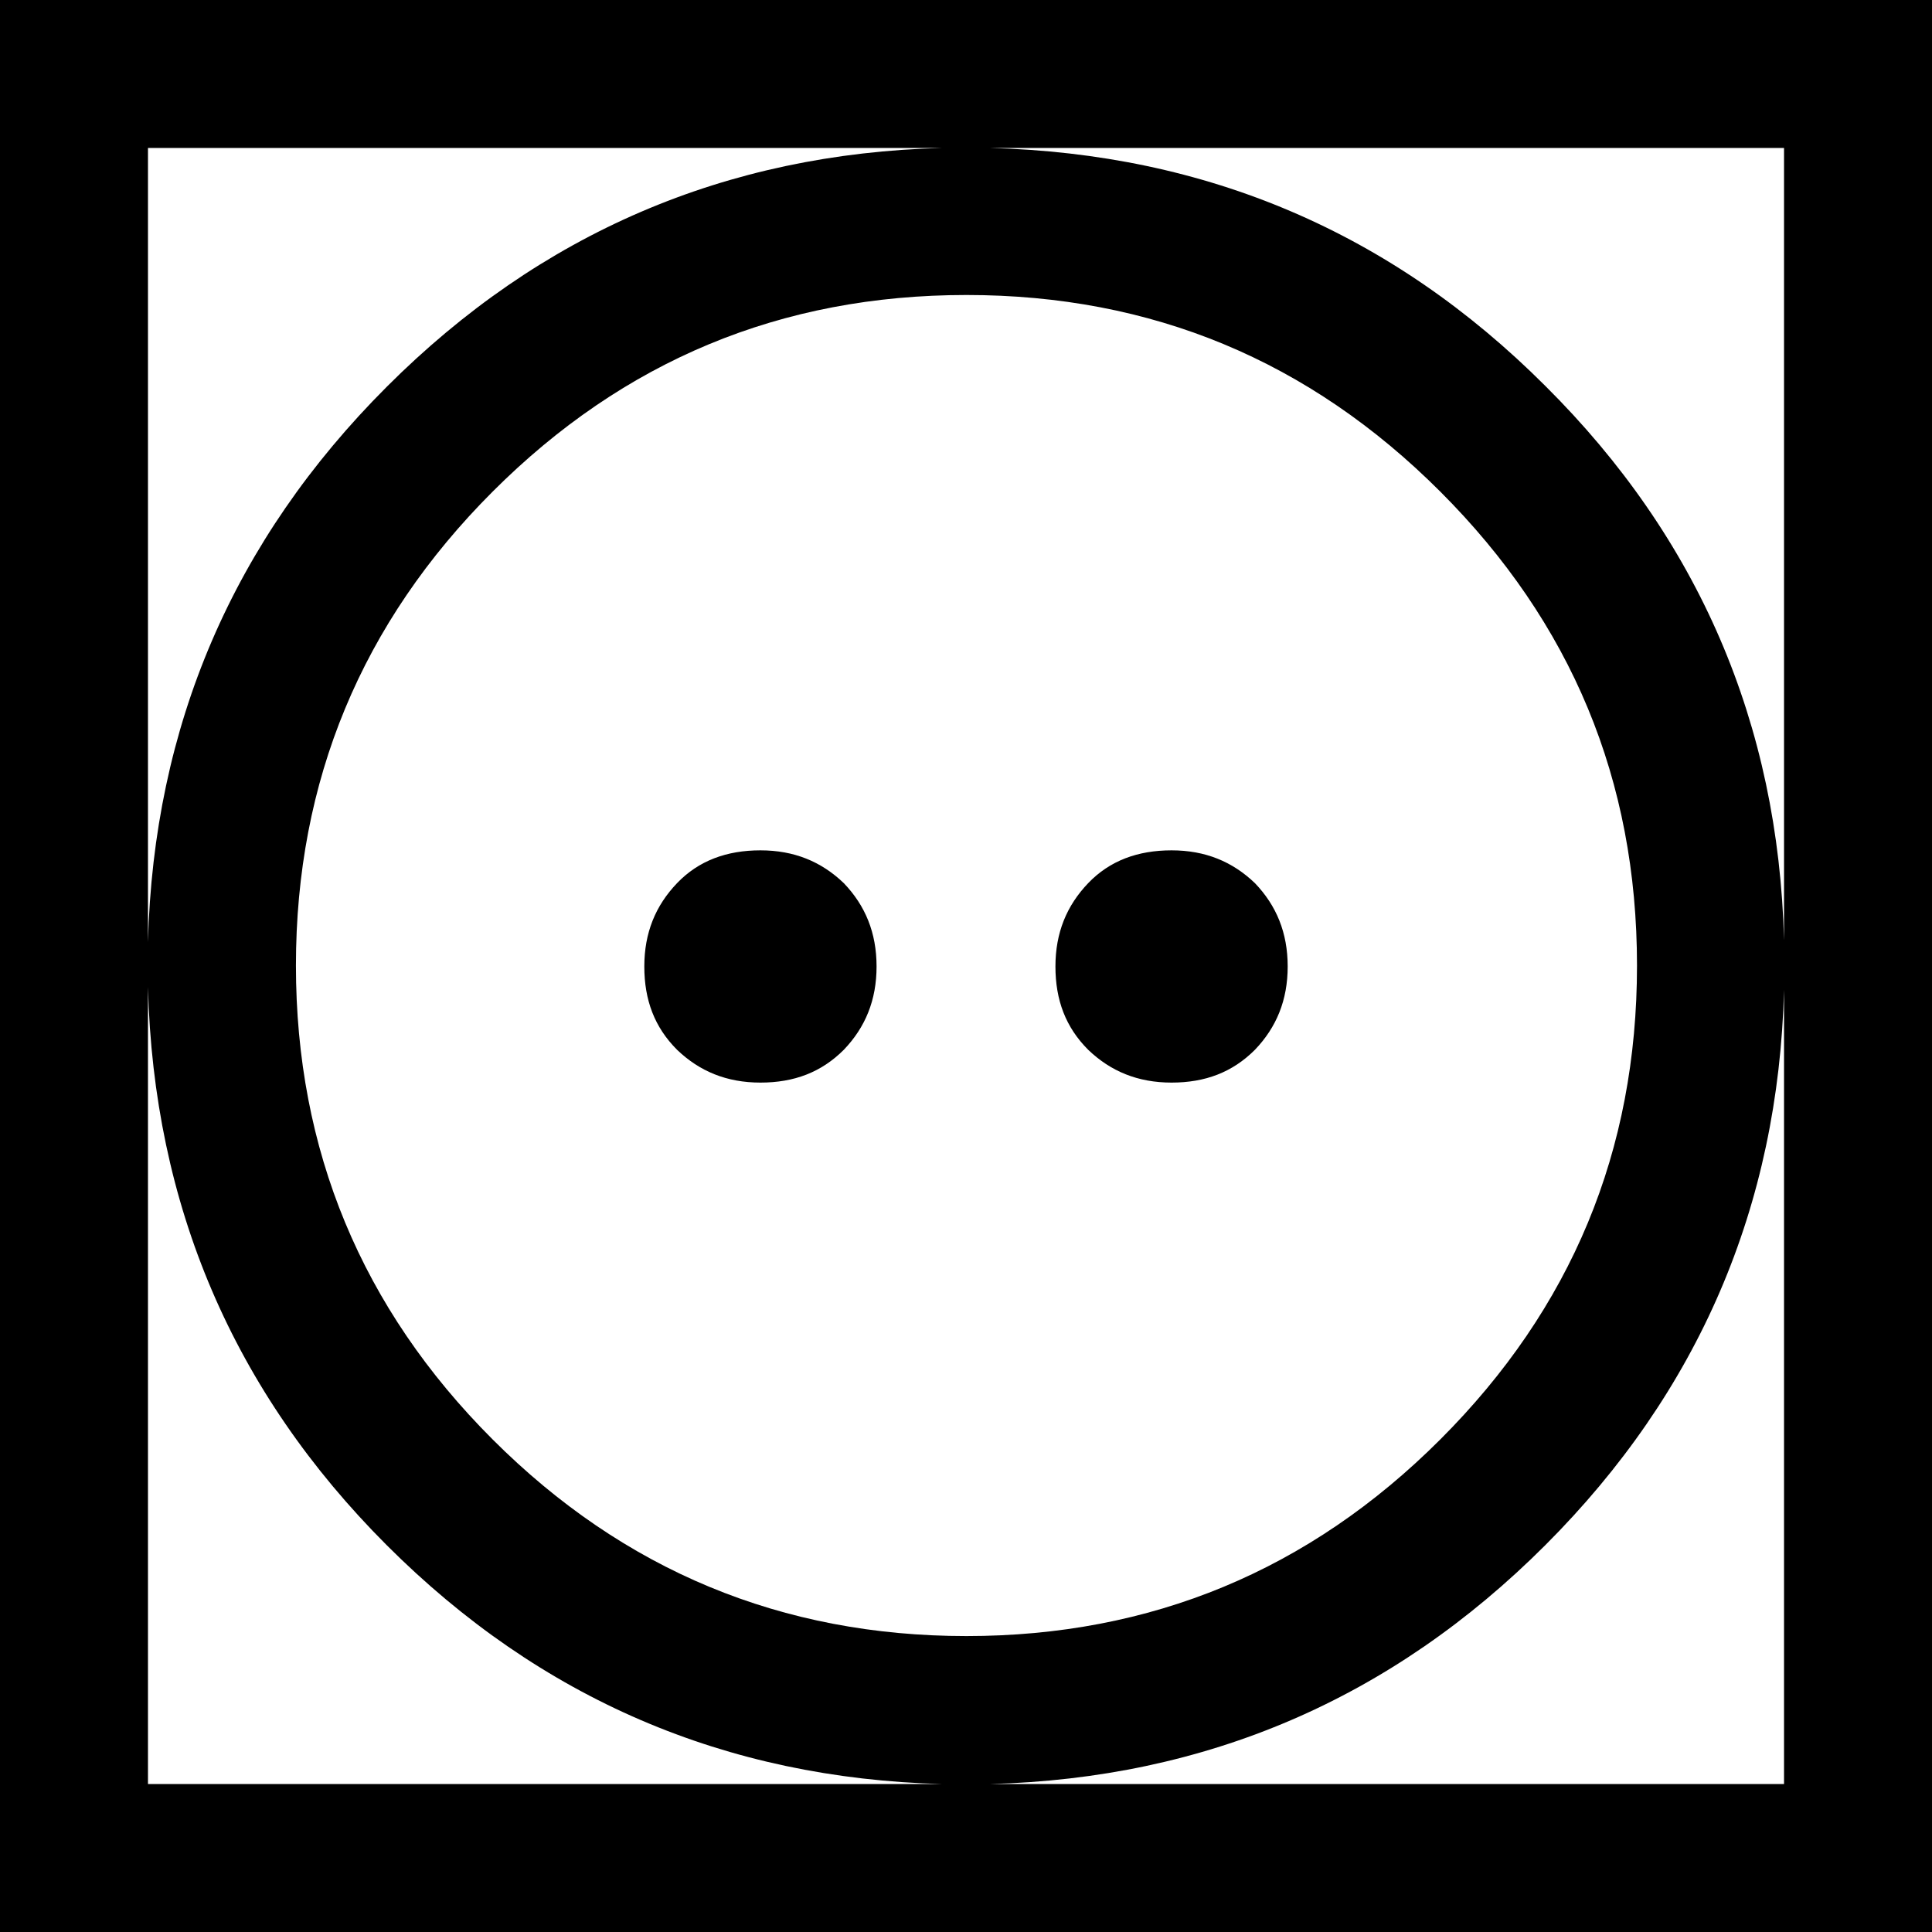 <?xml version="1.0" encoding="UTF-8"?>
<svg id="_レイヤー_2" data-name="レイヤー_2" xmlns="http://www.w3.org/2000/svg" viewBox="0 0 20.63 20.63">
  <g id="_レイヤー_1-2" data-name="レイヤー_1">
    <path d="M0,0h20.63v20.63H0V0ZM1.58,1.58v8.48c.06-2.31.91-4.29,2.55-5.93,1.64-1.64,3.62-2.49,5.93-2.55H1.58ZM1.58,19.05h8.48c-2.31-.06-4.29-.91-5.93-2.55-1.64-1.64-2.49-3.63-2.55-5.96v8.51ZM3.16,10.31c0,1.97.7,3.66,2.1,5.06s3.09,2.1,5.06,2.1,3.66-.7,5.06-2.1c1.4-1.4,2.1-3.08,2.1-5.06s-.7-3.66-2.1-5.06-3.08-2.1-5.06-2.1-3.66.7-5.06,2.1c-1.4,1.4-2.1,3.09-2.1,5.06ZM7.23,9.43c.23-.24.53-.35.89-.35s.65.12.89.35c.23.24.35.53.35.89s-.12.65-.35.89c-.24.24-.53.35-.89.35s-.65-.12-.89-.35c-.24-.24-.35-.53-.35-.89s.12-.65.35-.89ZM19.05,10.03V1.58h-8.48c2.31.06,4.29.9,5.93,2.54,1.64,1.63,2.49,3.61,2.55,5.92ZM19.05,19.05v-8.48c-.06,2.31-.91,4.29-2.55,5.93-1.64,1.64-3.62,2.49-5.93,2.55h8.48ZM11.62,9.43c.23-.24.53-.35.89-.35s.65.12.89.35c.23.24.35.53.35.89s-.12.65-.35.89c-.24.24-.53.35-.89.35s-.65-.12-.89-.35c-.24-.24-.35-.53-.35-.89s.12-.65.35-.89Z"/>
  </g>
</svg>